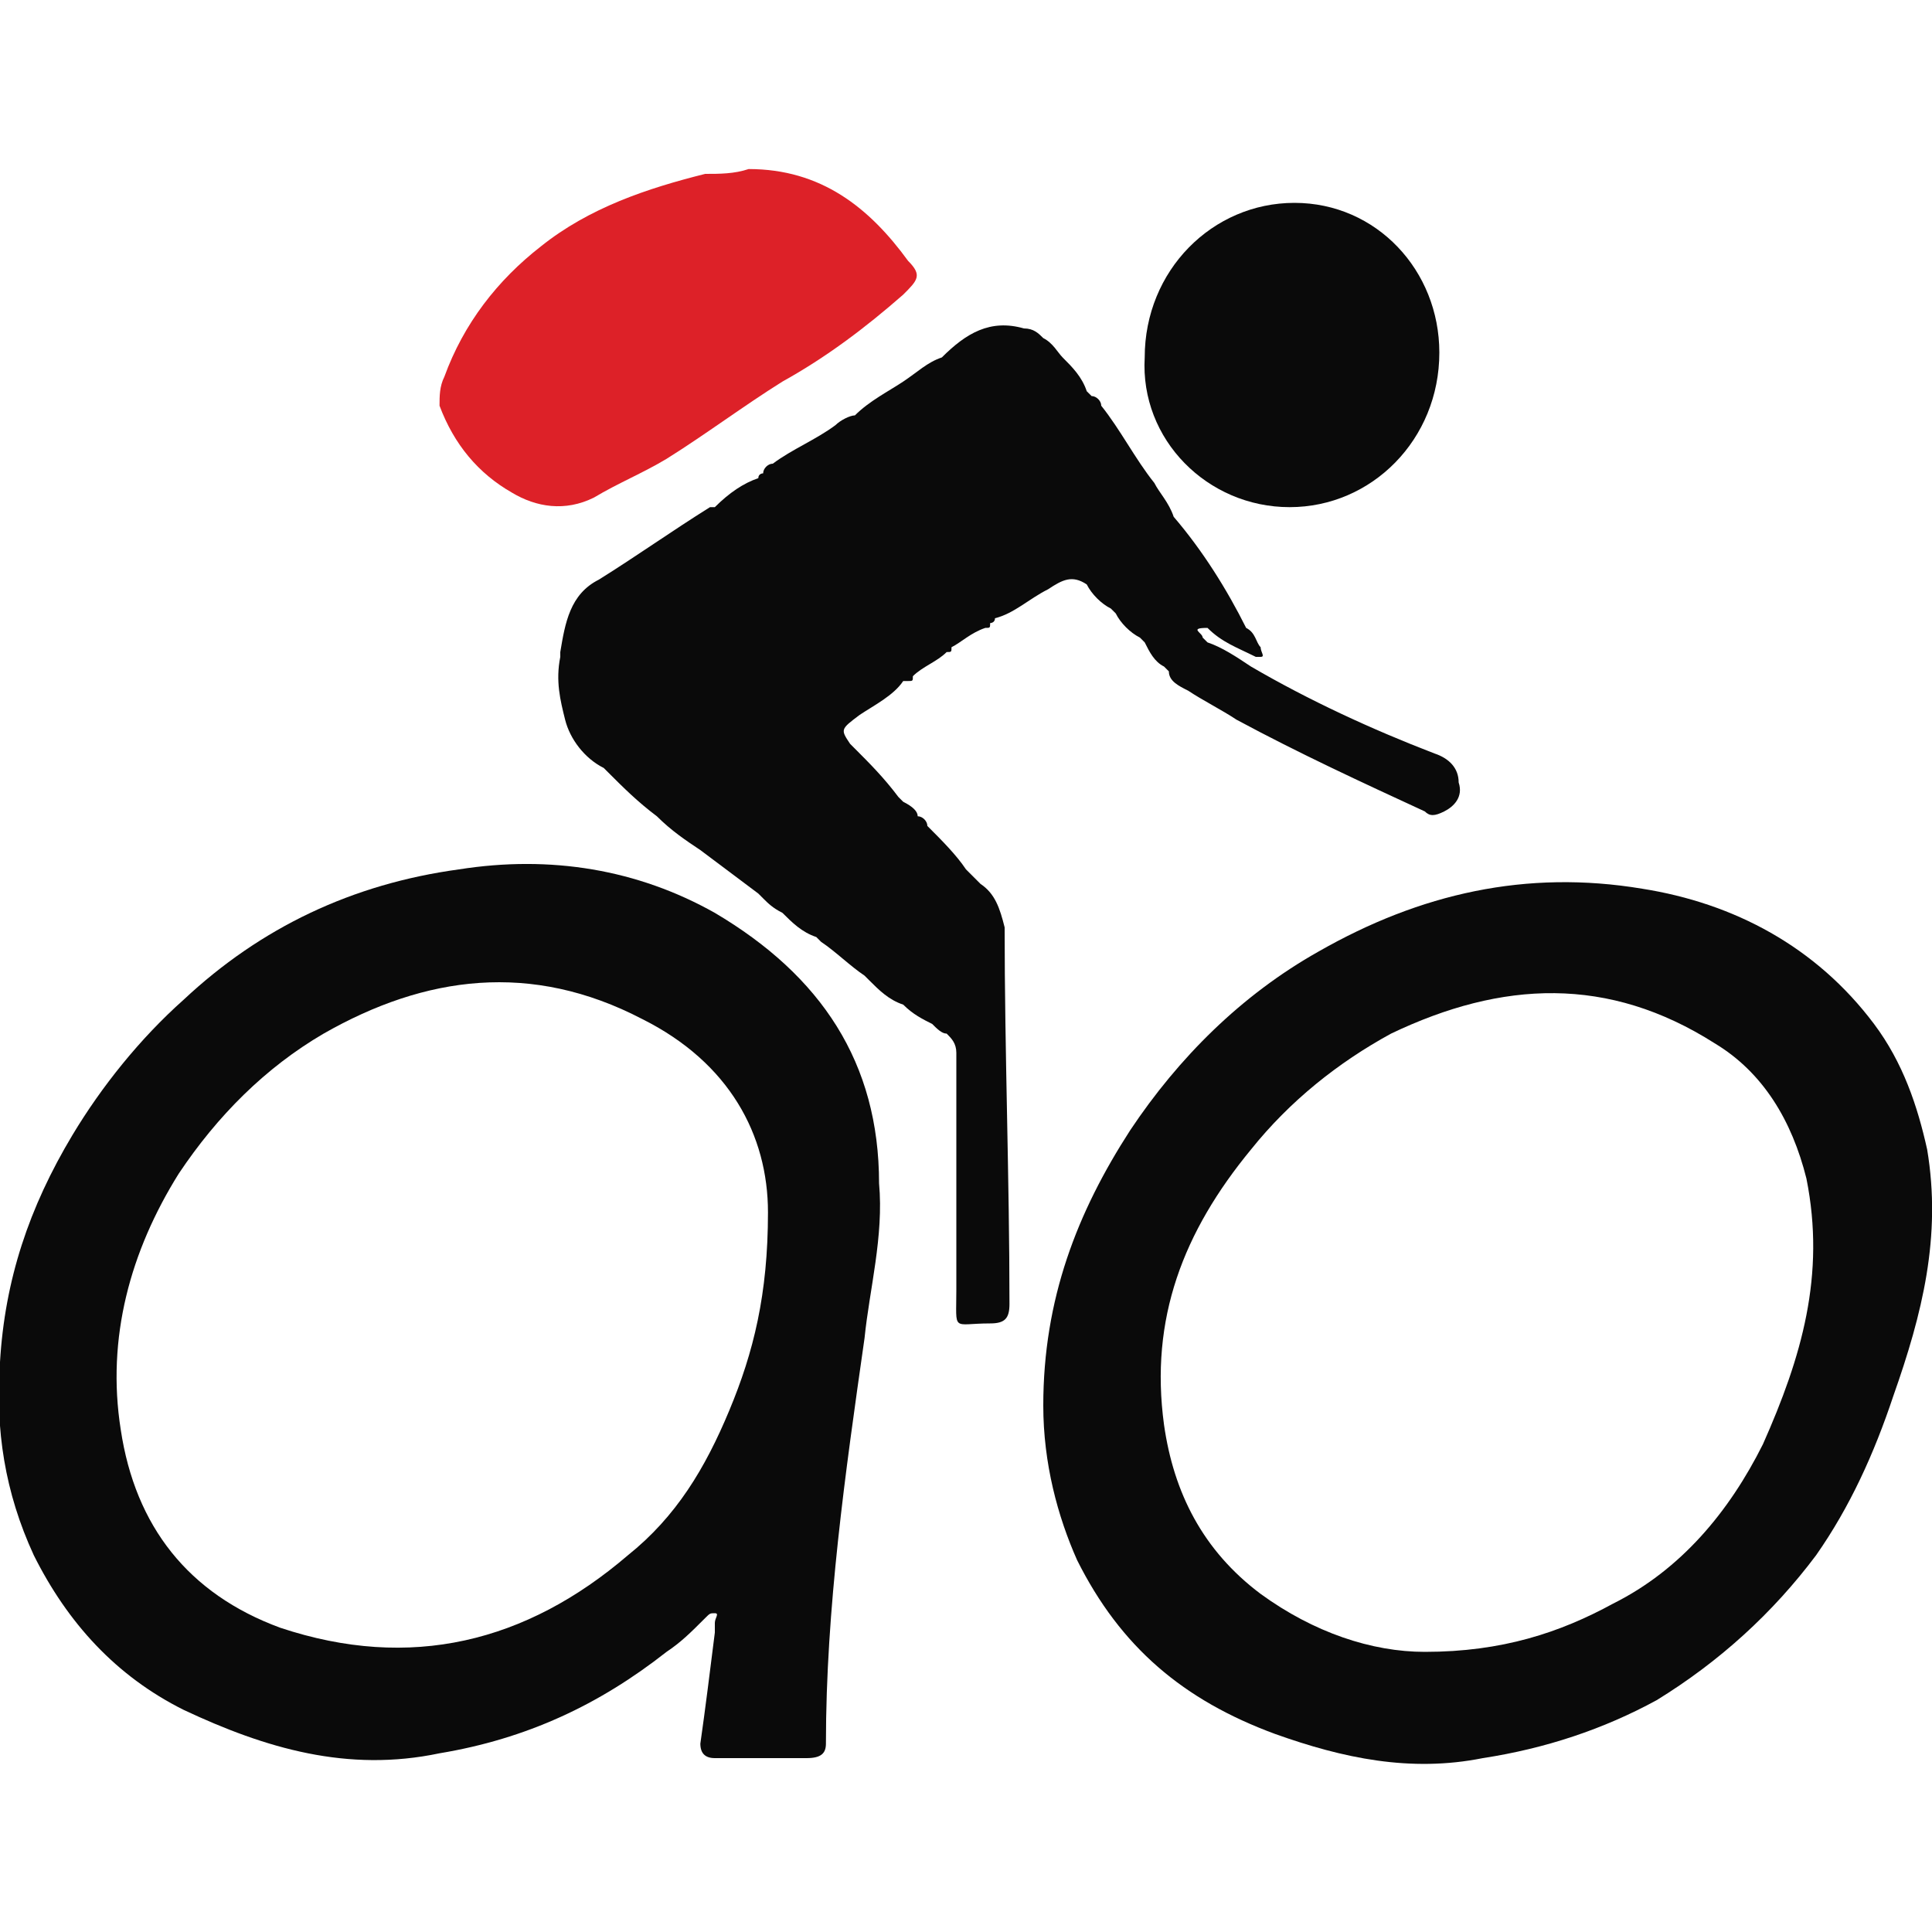 <?xml version="1.0" encoding="utf-8"?>
<!-- Generator: Adobe Illustrator 23.0.0, SVG Export Plug-In . SVG Version: 6.00 Build 0)  -->
<svg version="1.1" id="Layer_1" xmlns="http://www.w3.org/2000/svg" xmlns:xlink="http://www.w3.org/1999/xlink" x="0px" y="0px"
	 viewBox="0 0 40 40" style="enable-background:new 0 0 40 40;" xml:space="preserve">
<style type="text/css">
	.st0{fill:#0A0A0A;}
	.st1{fill:#DD2128;}
</style>
<g>
	<g>
		<path class="st0" d="M14.8,18.9c-1.6-0.9-3.4-1.2-5.3-0.9c-2.2,0.3-4.1,1.2-5.7,2.7c-0.9,0.8-1.7,1.8-2.3,2.8
			c-0.9,1.5-1.4,3-1.5,4.7c-0.1,1.4,0.1,2.7,0.7,4c0.7,1.4,1.7,2.5,3.1,3.2c1.7,0.8,3.4,1.3,5.3,0.9c1.8-0.3,3.3-1,4.7-2.1
			c0.3-0.2,0.5-0.4,0.8-0.7c0.1-0.1,0.1-0.1,0.2-0.1c0.1,0,0,0.1,0,0.2c0,0.1,0,0.1,0,0.2c-0.1,0.8-0.2,1.6-0.3,2.3
			c0,0.2,0.1,0.3,0.3,0.3c0.3,0,0.7,0,1,0c0.3,0,0.6,0,0.9,0c0.3,0,0.4-0.1,0.4-0.3c0-2.8,0.4-5.6,0.8-8.4c0.1-1,0.4-2.1,0.3-3.2
			C18.2,22,17,20.2,14.8,18.9z M15.1,29.2c-0.5,1.2-1.1,2.2-2.1,3c-2.1,1.8-4.5,2.4-7.2,1.5c-1.9-0.7-3-2.1-3.3-4.1
			c-0.3-1.9,0.2-3.7,1.2-5.3c0.8-1.2,1.8-2.2,3-2.9c2.1-1.2,4.3-1.5,6.6-0.3c1.8,0.9,2.6,2.4,2.6,4C15.9,26.8,15.6,28,15.1,29.2z"/>
		<path class="st0" d="M39.9,23.8c-0.2-0.9-0.5-1.8-1.1-2.6c-1.2-1.6-2.9-2.5-4.8-2.8c-2.4-0.4-4.6,0.1-6.7,1.3
			c-1.6,0.9-2.9,2.2-3.9,3.7c-1.1,1.7-1.8,3.5-1.8,5.7c0,1.2,0.3,2.3,0.7,3.2c0.9,1.8,2.2,2.9,4.1,3.6c1.4,0.5,2.8,0.8,4.3,0.5
			c1.3-0.2,2.5-0.6,3.6-1.2c1.3-0.8,2.4-1.8,3.3-3c0.7-1,1.2-2.1,1.6-3.3C39.8,27.2,40.2,25.6,39.9,23.8z M36.5,29.9
			c-0.7,1.4-1.7,2.6-3.1,3.3c-1.1,0.6-2.3,1-3.9,1c-1.1,0-2.3-0.4-3.4-1.2c-1.2-0.9-1.8-2.1-2-3.5c-0.3-2.2,0.4-4,1.8-5.7
			c0.8-1,1.8-1.8,2.9-2.4c2.3-1.1,4.5-1.2,6.7,0.2c1,0.6,1.6,1.6,1.9,2.8C37.8,26.4,37.3,28.1,36.5,29.9z"/>
		<path class="st0" d="M26.7,10.5c1.7,0,3.1-1.4,3.1-3.2c0-1.7-1.3-3.1-3-3.1c-1.7,0-3.1,1.4-3.1,3.2C23.6,9.1,25,10.5,26.7,10.5z"
			/>
		<path class="st0" d="M20.3,18.3c-0.1-0.1-0.2-0.2-0.3-0.3c-0.2-0.3-0.5-0.6-0.8-0.9c0-0.1-0.1-0.2-0.2-0.2c0-0.1-0.1-0.2-0.3-0.3
			c0,0-0.1-0.1-0.1-0.1c-0.3-0.4-0.6-0.7-0.9-1c0,0-0.1-0.1-0.1-0.1c-0.2-0.3-0.2-0.3,0.2-0.6c0.3-0.2,0.7-0.4,0.9-0.7
			c0,0,0.1,0,0.1,0c0.1,0,0.1,0,0.1-0.1c0.2-0.2,0.5-0.3,0.7-0.5c0.1,0,0.1,0,0.1-0.1c0.2-0.1,0.4-0.3,0.7-0.4c0.1,0,0.1,0,0.1-0.1
			c0,0,0.1,0,0.1-0.1c0.4-0.1,0.7-0.4,1.1-0.6c0.3-0.2,0.5-0.3,0.8-0.1c0,0,0,0,0,0c0.1,0.2,0.3,0.4,0.5,0.5c0,0,0.1,0.1,0.1,0.1
			c0.1,0.2,0.3,0.4,0.5,0.5c0,0,0.1,0.1,0.1,0.1c0.1,0.2,0.2,0.4,0.4,0.5c0,0,0.1,0.1,0.1,0.1c0,0.2,0.2,0.3,0.4,0.4
			c0.3,0.2,0.7,0.4,1,0.6c1.3,0.7,2.6,1.3,3.9,1.9c0.1,0.1,0.2,0.1,0.4,0c0.2-0.1,0.4-0.3,0.3-0.6c0-0.3-0.2-0.5-0.5-0.6
			c-1.3-0.5-2.6-1.1-3.8-1.8c-0.3-0.2-0.6-0.4-0.9-0.5c0,0-0.1-0.1-0.1-0.1c0-0.1-0.3-0.2,0.1-0.2c0,0,0,0,0,0
			c0.3,0.3,0.6,0.4,1,0.6c0,0,0.1,0,0.1,0c0.1,0,0-0.1,0-0.2c-0.1-0.1-0.1-0.3-0.3-0.4l0,0c-0.4-0.8-0.9-1.6-1.5-2.3c0,0,0,0,0,0
			c-0.1-0.3-0.3-0.5-0.4-0.7c-0.4-0.5-0.7-1.1-1.1-1.6c0,0,0,0,0,0c0-0.1-0.1-0.2-0.2-0.2c0,0-0.1-0.1-0.1-0.1
			c-0.1-0.3-0.3-0.5-0.5-0.7c-0.1-0.1-0.2-0.3-0.4-0.4c-0.1-0.1-0.2-0.2-0.4-0.2c-0.7-0.2-1.2,0.1-1.7,0.6c0,0,0,0,0,0
			c-0.3,0.1-0.5,0.3-0.8,0.5c-0.3,0.2-0.7,0.4-1,0.7c0,0,0,0,0,0c-0.1,0-0.3,0.1-0.4,0.2c0,0,0,0,0,0c-0.4,0.3-0.9,0.5-1.3,0.8
			c0,0,0,0,0,0c-0.1,0-0.2,0.1-0.2,0.2c0,0-0.1,0-0.1,0.1c-0.3,0.1-0.6,0.3-0.9,0.6c0,0,0,0,0,0c0,0-0.1,0-0.1,0
			c-0.8,0.5-1.5,1-2.3,1.5c-0.6,0.3-0.7,0.9-0.8,1.5c0,0,0,0.1,0,0.1c-0.1,0.5,0,0.9,0.1,1.3c0.1,0.4,0.4,0.8,0.8,1
			c0,0,0.1,0.1,0.1,0.1c0.3,0.3,0.6,0.6,1,0.9c0,0,0,0,0,0c0.3,0.3,0.6,0.5,0.9,0.7c0.4,0.3,0.8,0.6,1.2,0.9c0,0,0.1,0.1,0.1,0.1
			c0.1,0.1,0.2,0.2,0.4,0.3c0,0,0,0,0,0c0.2,0.2,0.4,0.4,0.7,0.5c0,0,0.1,0.1,0.1,0.1c0.3,0.2,0.6,0.5,0.9,0.7c0,0,0,0,0.1,0.1
			c0.2,0.2,0.4,0.4,0.7,0.5c0,0,0,0,0,0c0.2,0.2,0.4,0.3,0.6,0.4c0,0,0,0,0,0c0.1,0.1,0.2,0.2,0.3,0.2c0.1,0.1,0.2,0.2,0.2,0.4
			c0,1.6,0,3.3,0,4.9c0,0.9-0.1,0.7,0.7,0.7c0.3,0,0.4-0.1,0.4-0.4c0-2.6-0.1-5.2-0.1-7.8C20.7,18.8,20.6,18.5,20.3,18.3z
			 M24.6,13.1C24.6,13.1,24.6,13.1,24.6,13.1C24.6,13.1,24.6,13.1,24.6,13.1C24.6,13.1,24.6,13.1,24.6,13.1
			C24.6,13.1,24.6,13.1,24.6,13.1z"/>
	</g>
	<path class="st1" d="M15.5,3.5C17,3.5,18,4.3,18.8,5.4c0.3,0.3,0.2,0.4-0.1,0.7c-0.8,0.7-1.6,1.3-2.5,1.8c-0.8,0.5-1.6,1.1-2.4,1.6
		c-0.5,0.3-1,0.5-1.5,0.8c-0.6,0.3-1.2,0.2-1.7-0.1c-0.7-0.4-1.2-1-1.5-1.8C9.1,8.2,9.1,8,9.2,7.8c0.4-1.1,1.1-2,2-2.7
		c1-0.8,2.2-1.2,3.4-1.5C14.9,3.6,15.2,3.6,15.5,3.5z"/>
</g>
</svg>
